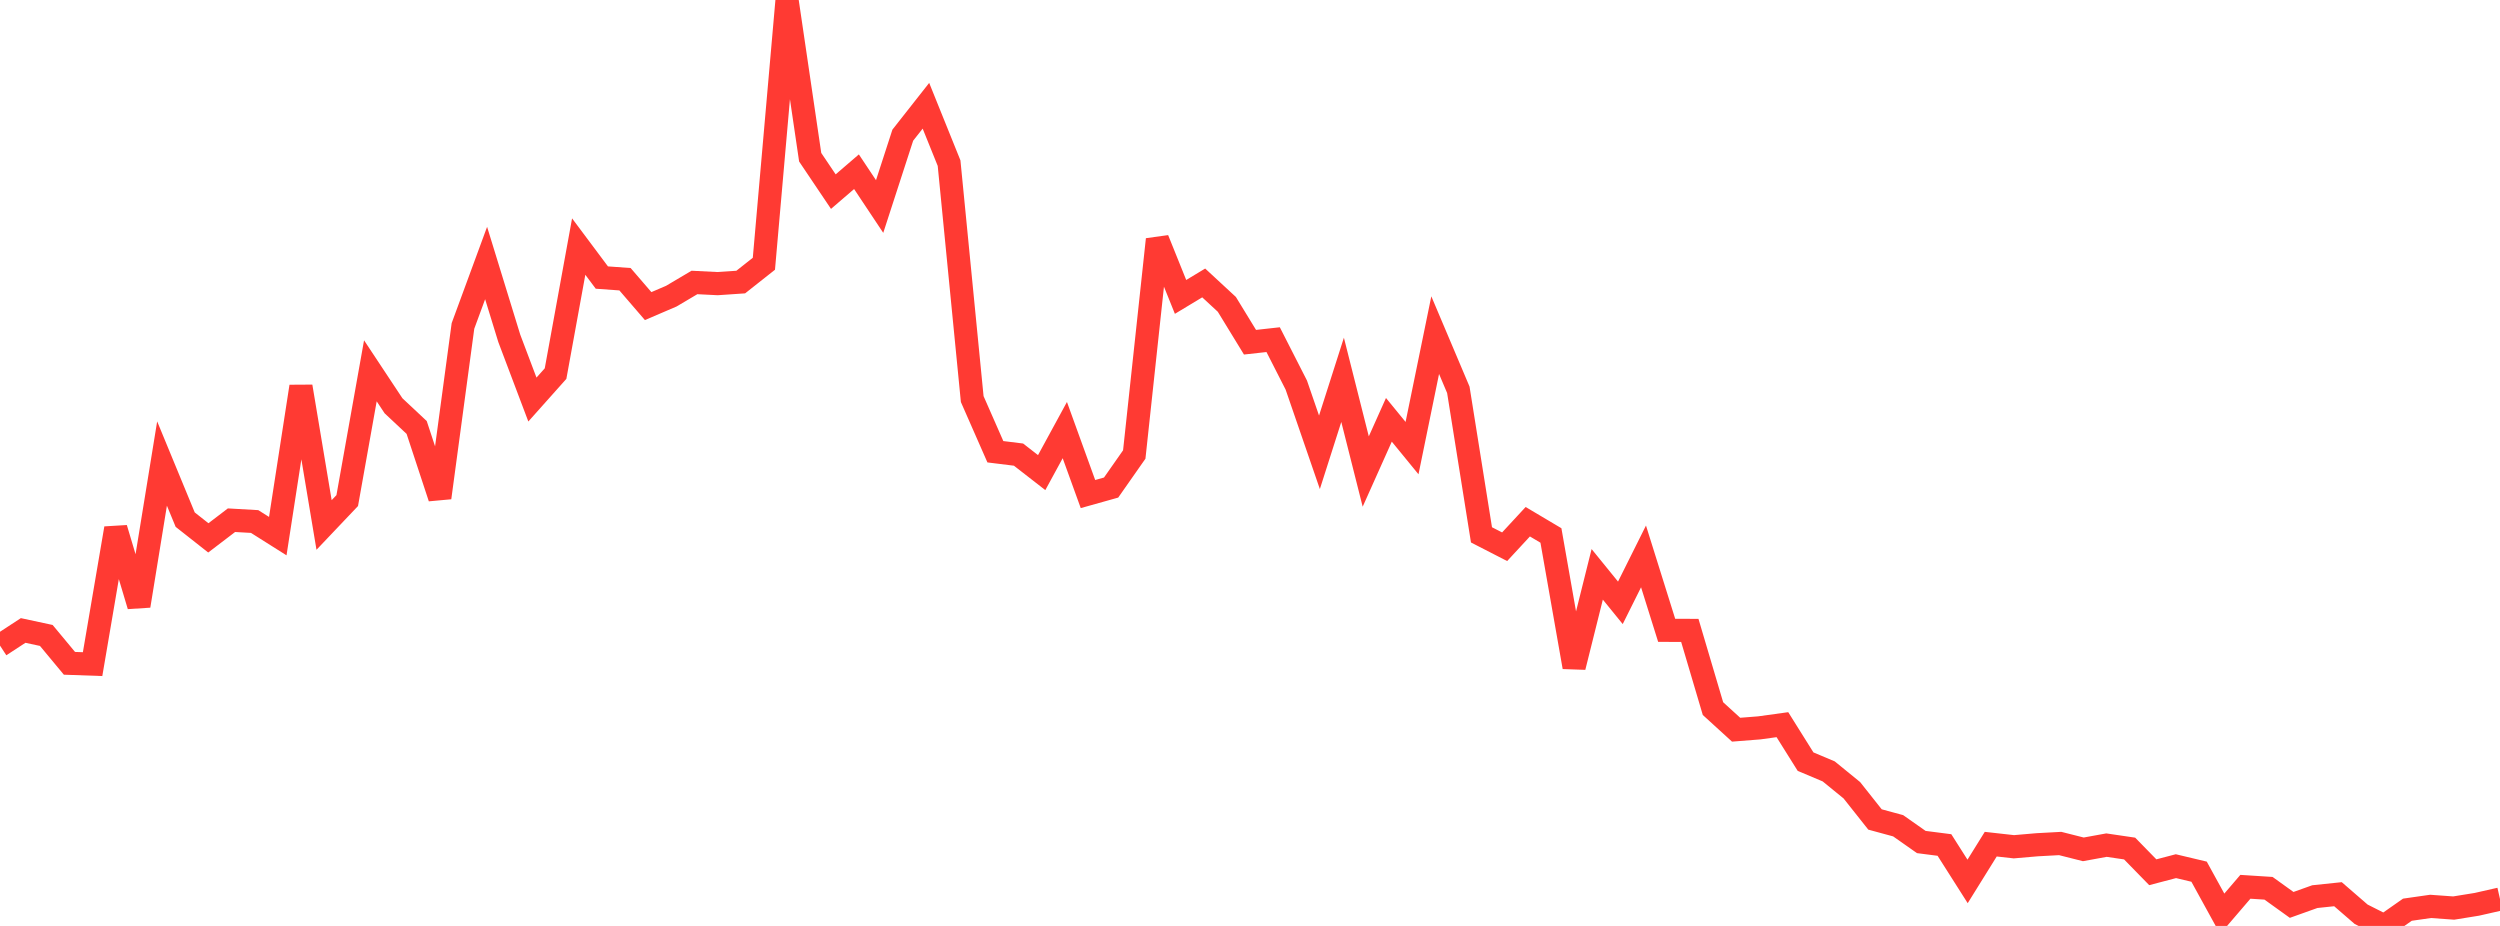 <?xml version="1.0" standalone="no"?>
<!DOCTYPE svg PUBLIC "-//W3C//DTD SVG 1.1//EN" "http://www.w3.org/Graphics/SVG/1.1/DTD/svg11.dtd">

<svg width="135" height="50" viewBox="0 0 135 50" preserveAspectRatio="none" 
  xmlns="http://www.w3.org/2000/svg"
  xmlns:xlink="http://www.w3.org/1999/xlink">


<polyline points="0.0, 34.862 1.25, 34.045 2.5, 34.314 3.75, 35.819 5.0, 35.863 6.25, 28.53 7.5, 32.714 8.75, 25.031 10.0, 28.06 11.25, 29.045 12.5, 28.091 13.75, 28.162 15.0, 28.951 16.25, 20.871 17.5, 28.349 18.75, 27.032 20.0, 20.024 21.25, 21.912 22.5, 23.083 23.75, 26.877 25.0, 17.601 26.25, 14.203 27.5, 18.268 28.75, 21.576 30.0, 20.175 31.25, 13.315 32.5, 14.988 33.75, 15.078 35.0, 16.529 36.25, 15.993 37.5, 15.253 38.75, 15.316 40.0, 15.231 41.25, 14.243 42.5, 0.0 43.75, 8.49 45.0, 10.348 46.25, 9.273 47.5, 11.152 48.75, 7.3 50.0, 5.711 51.25, 8.809 52.5, 21.55 53.75, 24.394 55.0, 24.549 56.25, 25.521 57.5, 23.225 58.75, 26.679 60.0, 26.328 61.25, 24.543 62.5, 12.929 63.75, 16.033 65.0, 15.279 66.25, 16.436 67.5, 18.48 68.75, 18.341 70.0, 20.794 71.25, 24.425 72.5, 20.511 73.75, 25.463 75.0, 22.67 76.25, 24.198 77.5, 18.097 78.75, 21.05 80.0, 28.882 81.25, 29.524 82.5, 28.173 83.75, 28.915 85.0, 36.021 86.25, 31.014 87.5, 32.553 88.75, 30.046 90.0, 34.037 91.25, 34.042 92.5, 38.264 93.75, 39.404 95.0, 39.305 96.25, 39.132 97.5, 41.128 98.75, 41.655 100.0, 42.674 101.25, 44.251 102.5, 44.591 103.75, 45.469 105.0, 45.63 106.25, 47.597 107.5, 45.585 108.75, 45.725 110.0, 45.617 111.25, 45.549 112.5, 45.865 113.75, 45.637 115.0, 45.821 116.25, 47.101 117.5, 46.773 118.75, 47.071 120.0, 49.346 121.25, 47.887 122.5, 47.967 123.75, 48.865 125.0, 48.418 126.25, 48.287 127.5, 49.369 128.75, 50.0 130.0, 49.124 131.25, 48.945 132.5, 49.035 133.75, 48.833 135.0, 48.549" fill="none" stroke="#ff3a33" stroke-width="1.25"/>

</svg>